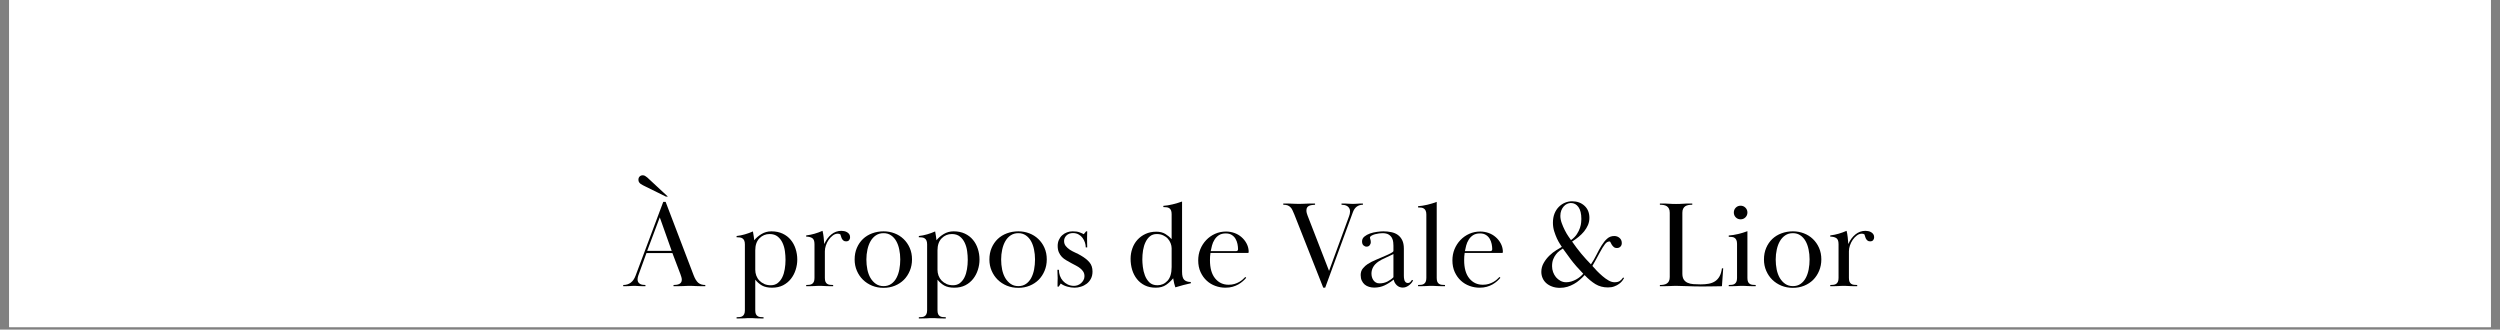 <svg version="1.0" preserveAspectRatio="xMidYMid meet" height="135" viewBox="0 0 768 101.25" zoomAndPan="magnify" width="1024" xmlns:xlink="http://www.w3.org/1999/xlink" xmlns="http://www.w3.org/2000/svg"><rect x="0" y="0" width="768" height="101.25" fill="#808080" stroke="none"/><defs><g></g><clipPath id="026a5f18a7"><path clip-rule="nonzero" d="M 2.824 0 L 765.176 0 L 765.176 100.504 L 2.824 100.504 Z M 2.824 0"></path></clipPath></defs><g clip-path="url(#026a5f18a7)"><path fill-rule="nonzero" fill-opacity="1" d="M 2.824 0 L 765.176 0 L 765.176 100.504 L 2.824 100.504 Z M 2.824 0" fill="#ffffff"></path><path fill-rule="nonzero" fill-opacity="1" d="M 2.824 0 L 765.176 0 L 765.176 100.504 L 2.824 100.504 Z M 2.824 0" fill="#ffffff"></path></g><g fill-opacity="1" fill="#000000"><g transform="translate(191.639, 87.926)"><g><path d="M -0.188 -0.375 C 1.633 -0.375 2.898 -1.328 3.609 -3.234 L 12.109 -25.906 L 12.844 -25.906 L 21.422 -3.422 C 21.848 -2.305 22.328 -1.52 22.859 -1.062 C 23.398 -0.602 24.125 -0.375 25.031 -0.375 L 25.031 0 C 24.27 0 23.664 -0.004 23.219 -0.016 C 22.781 -0.023 22.398 -0.035 22.078 -0.047 C 21.766 -0.066 21.473 -0.082 21.203 -0.094 C 20.941 -0.102 20.625 -0.109 20.25 -0.109 C 19.863 -0.109 19.535 -0.102 19.266 -0.094 C 19.004 -0.082 18.711 -0.066 18.391 -0.047 C 18.078 -0.035 17.68 -0.023 17.203 -0.016 C 16.723 -0.004 16.078 0 15.266 0 L 15.266 -0.375 C 15.566 -0.375 15.863 -0.395 16.156 -0.438 C 16.445 -0.477 16.719 -0.551 16.969 -0.656 C 17.227 -0.77 17.43 -0.938 17.578 -1.156 C 17.734 -1.375 17.812 -1.645 17.812 -1.969 C 17.812 -2.25 17.766 -2.539 17.672 -2.844 C 17.586 -3.145 17.492 -3.426 17.391 -3.688 L 14.922 -10.188 L 6.953 -10.188 L 4.438 -3.266 C 4.289 -2.805 4.219 -2.414 4.219 -2.094 C 4.219 -1.738 4.289 -1.445 4.438 -1.219 C 4.594 -0.988 4.785 -0.812 5.016 -0.688 C 5.242 -0.562 5.504 -0.477 5.797 -0.438 C 6.086 -0.395 6.367 -0.375 6.641 -0.375 L 6.641 0 C 6.109 0 5.676 -0.004 5.344 -0.016 C 5.02 -0.023 4.742 -0.035 4.516 -0.047 C 4.285 -0.066 4.078 -0.082 3.891 -0.094 C 3.703 -0.102 3.484 -0.109 3.234 -0.109 C 2.953 -0.109 2.711 -0.102 2.516 -0.094 C 2.328 -0.082 2.117 -0.066 1.891 -0.047 C 1.672 -0.035 1.395 -0.023 1.062 -0.016 C 0.727 -0.004 0.312 0 -0.188 0 Z M 14.703 -10.859 L 11.047 -21.156 L 7.172 -10.859 Z M 13.531 -27.531 L 12.922 -27.531 L 6.688 -30.609 C 6.438 -30.742 6.176 -30.875 5.906 -31 C 5.645 -31.125 5.41 -31.258 5.203 -31.406 C 5.004 -31.562 4.832 -31.738 4.688 -31.938 C 4.551 -32.145 4.484 -32.398 4.484 -32.703 C 4.484 -33.129 4.609 -33.461 4.859 -33.703 C 5.117 -33.953 5.438 -34.078 5.812 -34.078 C 6.094 -34.078 6.336 -34.008 6.547 -33.875 C 6.766 -33.75 6.988 -33.586 7.219 -33.391 Z M 13.531 -27.531"></path></g></g></g><g fill-opacity="1" fill="#000000"><g transform="translate(216.478, 87.926)"><g></g></g></g><g fill-opacity="1" fill="#000000"><g transform="translate(225.328, 87.926)"><g><path d="M 3.5 -12.875 C 3.5 -13.352 3.43 -13.738 3.297 -14.031 C 3.172 -14.32 2.992 -14.539 2.766 -14.688 C 2.547 -14.844 2.281 -14.941 1.969 -14.984 C 1.664 -15.023 1.328 -15.047 0.953 -15.047 L 0.953 -15.422 C 1.836 -15.523 2.691 -15.695 3.516 -15.938 C 4.336 -16.176 5.156 -16.473 5.969 -16.828 C 6.062 -16.297 6.145 -15.797 6.219 -15.328 C 6.301 -14.859 6.352 -14.457 6.375 -14.125 C 6.938 -14.832 7.672 -15.461 8.578 -16.016 C 9.492 -16.578 10.52 -16.859 11.656 -16.859 C 12.945 -16.859 14.094 -16.625 15.094 -16.156 C 16.094 -15.688 16.922 -15.051 17.578 -14.25 C 18.242 -13.457 18.742 -12.535 19.078 -11.484 C 19.422 -10.43 19.594 -9.328 19.594 -8.172 C 19.594 -7.109 19.426 -6.062 19.094 -5.031 C 18.77 -4.008 18.285 -3.086 17.641 -2.266 C 16.992 -1.441 16.188 -0.781 15.219 -0.281 C 14.258 0.207 13.133 0.453 11.844 0.453 C 10.582 0.453 9.551 0.227 8.75 -0.219 C 7.957 -0.676 7.27 -1.273 6.688 -2.016 L 6.688 7.375 C 6.688 7.875 6.75 8.266 6.875 8.547 C 7 8.828 7.176 9.039 7.406 9.188 C 7.633 9.344 7.898 9.438 8.203 9.469 C 8.504 9.508 8.848 9.531 9.234 9.531 L 9.234 9.906 C 8.617 9.906 8.117 9.898 7.734 9.891 C 7.359 9.879 7.031 9.867 6.75 9.859 C 6.477 9.848 6.211 9.832 5.953 9.812 C 5.703 9.801 5.414 9.797 5.094 9.797 C 4.738 9.797 4.441 9.801 4.203 9.812 C 3.961 9.832 3.703 9.848 3.422 9.859 C 3.141 9.867 2.805 9.879 2.422 9.891 C 2.047 9.898 1.555 9.906 0.953 9.906 L 0.953 9.531 C 1.328 9.531 1.664 9.508 1.969 9.469 C 2.281 9.438 2.547 9.344 2.766 9.188 C 2.992 9.039 3.172 8.828 3.297 8.547 C 3.43 8.266 3.5 7.875 3.5 7.375 Z M 15.984 -8.094 C 15.984 -8.945 15.922 -9.836 15.797 -10.766 C 15.672 -11.691 15.426 -12.547 15.062 -13.328 C 14.695 -14.117 14.195 -14.766 13.562 -15.266 C 12.926 -15.773 12.102 -16.031 11.094 -16.031 C 9.875 -16.031 8.832 -15.594 7.969 -14.719 C 7.113 -13.844 6.688 -12.609 6.688 -11.016 L 6.688 -5.047 C 6.688 -4.441 6.789 -3.848 7 -3.266 C 7.219 -2.68 7.535 -2.172 7.953 -1.734 C 8.367 -1.305 8.867 -0.957 9.453 -0.688 C 10.035 -0.426 10.707 -0.297 11.469 -0.297 C 12.301 -0.297 13.008 -0.523 13.594 -0.984 C 14.176 -1.441 14.645 -2.035 15 -2.766 C 15.352 -3.504 15.602 -4.332 15.75 -5.25 C 15.906 -6.176 15.984 -7.125 15.984 -8.094 Z M 15.984 -8.094"></path></g></g></g><g fill-opacity="1" fill="#000000"><g transform="translate(246.445, 87.926)"><g><path d="M 6.953 -2.547 C 6.953 -2.035 7.016 -1.641 7.141 -1.359 C 7.266 -1.086 7.441 -0.875 7.672 -0.719 C 7.898 -0.57 8.164 -0.477 8.469 -0.438 C 8.77 -0.395 9.113 -0.375 9.5 -0.375 L 9.5 0 C 8.883 0 8.383 -0.004 8 -0.016 C 7.625 -0.023 7.297 -0.035 7.016 -0.047 C 6.742 -0.066 6.477 -0.082 6.219 -0.094 C 5.969 -0.102 5.68 -0.109 5.359 -0.109 C 5.004 -0.109 4.707 -0.102 4.469 -0.094 C 4.227 -0.082 3.969 -0.066 3.688 -0.047 C 3.406 -0.035 3.07 -0.023 2.688 -0.016 C 2.312 -0.004 1.82 0 1.219 0 L 1.219 -0.375 C 1.594 -0.375 1.93 -0.395 2.234 -0.438 C 2.547 -0.477 2.812 -0.57 3.031 -0.719 C 3.258 -0.875 3.438 -1.086 3.562 -1.359 C 3.695 -1.641 3.766 -2.035 3.766 -2.547 L 3.766 -12.922 C 3.766 -13.898 3.52 -14.531 3.031 -14.812 C 2.551 -15.094 1.945 -15.234 1.219 -15.234 L 1.219 -15.609 C 2.102 -15.711 2.957 -15.883 3.781 -16.125 C 4.602 -16.363 5.422 -16.66 6.234 -17.016 C 6.379 -16.461 6.492 -15.812 6.578 -15.062 C 6.672 -14.312 6.734 -13.609 6.766 -12.953 C 7.316 -14.191 8.039 -15.176 8.938 -15.906 C 9.844 -16.645 10.879 -17.016 12.047 -17.016 C 12.297 -17.016 12.578 -16.984 12.891 -16.922 C 13.211 -16.859 13.504 -16.75 13.766 -16.594 C 14.035 -16.445 14.258 -16.242 14.438 -15.984 C 14.613 -15.734 14.703 -15.422 14.703 -15.047 C 14.703 -14.691 14.598 -14.391 14.391 -14.141 C 14.191 -13.898 13.879 -13.781 13.453 -13.781 C 13.098 -13.781 12.812 -13.879 12.594 -14.078 C 12.375 -14.285 12.207 -14.52 12.094 -14.781 C 11.977 -15.051 11.895 -15.297 11.844 -15.516 C 11.801 -15.734 11.754 -15.867 11.703 -15.922 C 11.492 -16.066 11.238 -16.141 10.938 -16.141 C 10.406 -16.141 9.898 -15.961 9.422 -15.609 C 8.941 -15.254 8.516 -14.812 8.141 -14.281 C 7.773 -13.75 7.484 -13.164 7.266 -12.531 C 7.055 -11.895 6.953 -11.301 6.953 -10.75 Z M 6.953 -2.547"></path></g></g></g><g fill-opacity="1" fill="#000000"><g transform="translate(261.029, 87.926)"><g><path d="M 10.406 -16.297 C 9.5 -16.297 8.711 -16.07 8.047 -15.625 C 7.391 -15.188 6.848 -14.598 6.422 -13.859 C 5.992 -13.129 5.672 -12.27 5.453 -11.281 C 5.234 -10.289 5.125 -9.266 5.125 -8.203 C 5.125 -7.141 5.223 -6.113 5.422 -5.125 C 5.629 -4.133 5.953 -3.266 6.391 -2.516 C 6.836 -1.773 7.391 -1.176 8.047 -0.719 C 8.711 -0.258 9.5 -0.031 10.406 -0.031 C 11.32 -0.031 12.109 -0.258 12.766 -0.719 C 13.422 -1.176 13.953 -1.785 14.359 -2.547 C 14.766 -3.305 15.062 -4.176 15.25 -5.156 C 15.438 -6.145 15.531 -7.176 15.531 -8.25 C 15.531 -9.312 15.426 -10.328 15.219 -11.297 C 15.02 -12.273 14.711 -13.129 14.297 -13.859 C 13.879 -14.598 13.348 -15.188 12.703 -15.625 C 12.055 -16.07 11.289 -16.297 10.406 -16.297 Z M 19.141 -8.25 C 19.141 -6.977 18.914 -5.812 18.469 -4.75 C 18.031 -3.688 17.426 -2.766 16.656 -1.984 C 15.883 -1.211 14.957 -0.602 13.875 -0.156 C 12.801 0.281 11.645 0.5 10.406 0.5 C 9.145 0.5 7.973 0.281 6.891 -0.156 C 5.816 -0.602 4.879 -1.211 4.078 -1.984 C 3.285 -2.766 2.66 -3.688 2.203 -4.75 C 1.742 -5.812 1.516 -6.961 1.516 -8.203 C 1.516 -9.523 1.742 -10.719 2.203 -11.781 C 2.66 -12.844 3.285 -13.754 4.078 -14.516 C 4.879 -15.273 5.82 -15.852 6.906 -16.25 C 8 -16.656 9.164 -16.859 10.406 -16.859 C 11.594 -16.859 12.711 -16.656 13.766 -16.25 C 14.816 -15.852 15.738 -15.273 16.531 -14.516 C 17.332 -13.754 17.969 -12.844 18.438 -11.781 C 18.906 -10.719 19.141 -9.539 19.141 -8.25 Z M 19.141 -8.25"></path></g></g></g><g fill-opacity="1" fill="#000000"><g transform="translate(281.311, 87.926)"><g><path d="M 3.5 -12.875 C 3.5 -13.352 3.43 -13.738 3.297 -14.031 C 3.172 -14.32 2.992 -14.539 2.766 -14.688 C 2.547 -14.844 2.281 -14.941 1.969 -14.984 C 1.664 -15.023 1.328 -15.047 0.953 -15.047 L 0.953 -15.422 C 1.836 -15.523 2.691 -15.695 3.516 -15.938 C 4.336 -16.176 5.156 -16.473 5.969 -16.828 C 6.062 -16.297 6.145 -15.797 6.219 -15.328 C 6.301 -14.859 6.352 -14.457 6.375 -14.125 C 6.938 -14.832 7.672 -15.461 8.578 -16.016 C 9.492 -16.578 10.52 -16.859 11.656 -16.859 C 12.945 -16.859 14.094 -16.625 15.094 -16.156 C 16.094 -15.688 16.922 -15.051 17.578 -14.25 C 18.242 -13.457 18.742 -12.535 19.078 -11.484 C 19.422 -10.43 19.594 -9.328 19.594 -8.172 C 19.594 -7.109 19.426 -6.062 19.094 -5.031 C 18.77 -4.008 18.285 -3.086 17.641 -2.266 C 16.992 -1.441 16.188 -0.781 15.219 -0.281 C 14.258 0.207 13.133 0.453 11.844 0.453 C 10.582 0.453 9.551 0.227 8.75 -0.219 C 7.957 -0.676 7.27 -1.273 6.688 -2.016 L 6.688 7.375 C 6.688 7.875 6.75 8.266 6.875 8.547 C 7 8.828 7.176 9.039 7.406 9.188 C 7.633 9.344 7.898 9.438 8.203 9.469 C 8.504 9.508 8.848 9.531 9.234 9.531 L 9.234 9.906 C 8.617 9.906 8.117 9.898 7.734 9.891 C 7.359 9.879 7.031 9.867 6.75 9.859 C 6.477 9.848 6.211 9.832 5.953 9.812 C 5.703 9.801 5.414 9.797 5.094 9.797 C 4.738 9.797 4.441 9.801 4.203 9.812 C 3.961 9.832 3.703 9.848 3.422 9.859 C 3.141 9.867 2.805 9.879 2.422 9.891 C 2.047 9.898 1.555 9.906 0.953 9.906 L 0.953 9.531 C 1.328 9.531 1.664 9.508 1.969 9.469 C 2.281 9.438 2.547 9.344 2.766 9.188 C 2.992 9.039 3.172 8.828 3.297 8.547 C 3.43 8.266 3.5 7.875 3.5 7.375 Z M 15.984 -8.094 C 15.984 -8.945 15.922 -9.836 15.797 -10.766 C 15.672 -11.691 15.426 -12.547 15.062 -13.328 C 14.695 -14.117 14.195 -14.766 13.562 -15.266 C 12.926 -15.773 12.102 -16.031 11.094 -16.031 C 9.875 -16.031 8.832 -15.594 7.969 -14.719 C 7.113 -13.844 6.688 -12.609 6.688 -11.016 L 6.688 -5.047 C 6.688 -4.441 6.789 -3.848 7 -3.266 C 7.219 -2.68 7.535 -2.172 7.953 -1.734 C 8.367 -1.305 8.867 -0.957 9.453 -0.688 C 10.035 -0.426 10.707 -0.297 11.469 -0.297 C 12.301 -0.297 13.008 -0.523 13.594 -0.984 C 14.176 -1.441 14.645 -2.035 15 -2.766 C 15.352 -3.504 15.602 -4.332 15.75 -5.25 C 15.906 -6.176 15.984 -7.125 15.984 -8.094 Z M 15.984 -8.094"></path></g></g></g><g fill-opacity="1" fill="#000000"><g transform="translate(302.428, 87.926)"><g><path d="M 10.406 -16.297 C 9.5 -16.297 8.711 -16.07 8.047 -15.625 C 7.391 -15.188 6.848 -14.598 6.422 -13.859 C 5.992 -13.129 5.672 -12.27 5.453 -11.281 C 5.234 -10.289 5.125 -9.266 5.125 -8.203 C 5.125 -7.141 5.223 -6.113 5.422 -5.125 C 5.629 -4.133 5.953 -3.266 6.391 -2.516 C 6.836 -1.773 7.391 -1.176 8.047 -0.719 C 8.711 -0.258 9.5 -0.031 10.406 -0.031 C 11.32 -0.031 12.109 -0.258 12.766 -0.719 C 13.422 -1.176 13.953 -1.785 14.359 -2.547 C 14.766 -3.305 15.062 -4.176 15.25 -5.156 C 15.438 -6.145 15.531 -7.176 15.531 -8.25 C 15.531 -9.312 15.426 -10.328 15.219 -11.297 C 15.02 -12.273 14.711 -13.129 14.297 -13.859 C 13.879 -14.598 13.348 -15.188 12.703 -15.625 C 12.055 -16.07 11.289 -16.297 10.406 -16.297 Z M 19.141 -8.25 C 19.141 -6.977 18.914 -5.812 18.469 -4.75 C 18.031 -3.688 17.426 -2.766 16.656 -1.984 C 15.883 -1.211 14.957 -0.602 13.875 -0.156 C 12.801 0.281 11.645 0.5 10.406 0.5 C 9.145 0.5 7.973 0.281 6.891 -0.156 C 5.816 -0.602 4.879 -1.211 4.078 -1.984 C 3.285 -2.766 2.66 -3.688 2.203 -4.75 C 1.742 -5.812 1.516 -6.961 1.516 -8.203 C 1.516 -9.523 1.742 -10.719 2.203 -11.781 C 2.66 -12.844 3.285 -13.754 4.078 -14.516 C 4.879 -15.273 5.82 -15.852 6.906 -16.25 C 8 -16.656 9.164 -16.859 10.406 -16.859 C 11.594 -16.859 12.711 -16.656 13.766 -16.25 C 14.816 -15.852 15.738 -15.273 16.531 -14.516 C 17.332 -13.754 17.969 -12.844 18.438 -11.781 C 18.906 -10.719 19.141 -9.539 19.141 -8.25 Z M 19.141 -8.25"></path></g></g></g><g fill-opacity="1" fill="#000000"><g transform="translate(323.089, 87.926)"><g><path d="M 10.906 -16.859 C 10.906 -16.379 10.895 -15.988 10.875 -15.688 C 10.863 -15.383 10.859 -15.055 10.859 -14.703 C 10.859 -14.348 10.863 -13.922 10.875 -13.422 C 10.895 -12.93 10.906 -12.43 10.906 -11.922 L 10.453 -11.922 C 10.453 -12.41 10.367 -12.91 10.203 -13.422 C 10.035 -13.941 9.789 -14.414 9.469 -14.844 C 9.156 -15.281 8.75 -15.633 8.25 -15.906 C 7.758 -16.188 7.188 -16.328 6.531 -16.328 C 5.719 -16.328 5.055 -16.086 4.547 -15.609 C 4.047 -15.129 3.797 -14.562 3.797 -13.906 C 3.797 -13.289 3.969 -12.77 4.312 -12.344 C 4.656 -11.914 5.078 -11.535 5.578 -11.203 C 6.086 -10.879 6.645 -10.582 7.25 -10.312 C 7.863 -10.039 8.422 -9.754 8.922 -9.453 C 10.066 -8.797 10.953 -8.098 11.578 -7.359 C 12.211 -6.629 12.531 -5.68 12.531 -4.516 C 12.531 -3.66 12.363 -2.922 12.031 -2.297 C 11.707 -1.68 11.281 -1.172 10.75 -0.766 C 10.219 -0.359 9.625 -0.055 8.969 0.141 C 8.312 0.348 7.664 0.453 7.031 0.453 C 6.289 0.453 5.539 0.344 4.781 0.125 C 4.02 -0.082 3.348 -0.398 2.766 -0.828 L 2.172 0.109 L 1.781 0.109 C 1.781 -0.441 1.785 -0.906 1.797 -1.281 C 1.816 -1.664 1.828 -2.07 1.828 -2.5 C 1.828 -2.938 1.812 -3.344 1.781 -3.719 C 1.758 -4.102 1.75 -4.547 1.75 -5.047 L 2.203 -5.047 C 2.203 -4.422 2.305 -3.805 2.516 -3.203 C 2.734 -2.609 3.047 -2.082 3.453 -1.625 C 3.859 -1.176 4.348 -0.812 4.922 -0.531 C 5.492 -0.25 6.133 -0.109 6.844 -0.109 C 7.219 -0.109 7.594 -0.176 7.969 -0.312 C 8.352 -0.457 8.695 -0.66 9 -0.922 C 9.301 -1.191 9.551 -1.504 9.75 -1.859 C 9.957 -2.211 10.062 -2.617 10.062 -3.078 C 10.062 -3.609 9.941 -4.066 9.703 -4.453 C 9.461 -4.848 9.145 -5.195 8.75 -5.5 C 8.363 -5.812 7.938 -6.086 7.469 -6.328 C 7 -6.566 6.535 -6.812 6.078 -7.062 C 5.547 -7.363 5.02 -7.66 4.5 -7.953 C 3.977 -8.242 3.52 -8.594 3.125 -9 C 2.738 -9.406 2.426 -9.879 2.188 -10.422 C 1.945 -10.973 1.828 -11.629 1.828 -12.391 C 1.828 -13.066 1.953 -13.68 2.203 -14.234 C 2.453 -14.797 2.789 -15.27 3.219 -15.656 C 3.656 -16.051 4.145 -16.348 4.688 -16.547 C 5.227 -16.754 5.805 -16.859 6.422 -16.859 C 7.273 -16.859 7.961 -16.766 8.484 -16.578 C 9.004 -16.391 9.457 -16.191 9.844 -15.984 L 10.562 -16.859 Z M 10.906 -16.859"></path></g></g></g><g fill-opacity="1" fill="#000000"><g transform="translate(336.952, 87.926)"><g></g></g></g><g fill-opacity="1" fill="#000000"><g transform="translate(345.801, 87.926)"><g><path d="M 14.125 -22.141 C 14.125 -22.617 14.062 -23.004 13.938 -23.297 C 13.812 -23.586 13.633 -23.812 13.406 -23.969 C 13.176 -24.125 12.91 -24.219 12.609 -24.25 C 12.305 -24.289 11.961 -24.312 11.578 -24.312 L 11.578 -24.688 C 12.516 -24.758 13.473 -24.914 14.453 -25.156 C 15.43 -25.406 16.391 -25.691 17.328 -26.016 L 17.328 -4.438 C 17.328 -3.195 17.555 -2.363 18.016 -1.938 C 18.484 -1.508 19.148 -1.297 20.016 -1.297 L 20.016 -0.906 C 19.359 -0.781 18.594 -0.598 17.719 -0.359 C 16.844 -0.117 16.023 0.113 15.266 0.344 C 15.141 0.008 15.02 -0.395 14.906 -0.875 C 14.789 -1.352 14.688 -1.875 14.594 -2.438 C 14.008 -1.695 13.297 -1.031 12.453 -0.438 C 11.617 0.156 10.547 0.453 9.234 0.453 C 7.961 0.453 6.844 0.211 5.875 -0.266 C 4.914 -0.742 4.113 -1.391 3.469 -2.203 C 2.82 -3.016 2.332 -3.957 2 -5.031 C 1.676 -6.102 1.516 -7.238 1.516 -8.438 C 1.516 -9.52 1.691 -10.566 2.047 -11.578 C 2.398 -12.598 2.922 -13.488 3.609 -14.25 C 4.297 -15.008 5.125 -15.613 6.094 -16.062 C 7.07 -16.52 8.18 -16.75 9.422 -16.75 C 10.535 -16.75 11.473 -16.508 12.234 -16.031 C 12.992 -15.551 13.625 -15.031 14.125 -14.469 Z M 5.125 -8.203 C 5.125 -7.598 5.176 -6.844 5.281 -5.938 C 5.383 -5.039 5.594 -4.176 5.906 -3.344 C 6.219 -2.508 6.676 -1.789 7.281 -1.188 C 7.895 -0.594 8.723 -0.297 9.766 -0.297 C 10.973 -0.297 12 -0.75 12.844 -1.656 C 13.695 -2.57 14.125 -3.984 14.125 -5.891 L 14.125 -11.656 C 14.125 -12.164 14.02 -12.68 13.812 -13.203 C 13.613 -13.723 13.328 -14.191 12.953 -14.609 C 12.578 -15.023 12.102 -15.363 11.531 -15.625 C 10.957 -15.895 10.305 -16.031 9.578 -16.031 C 8.734 -16.031 8.031 -15.801 7.469 -15.344 C 6.914 -14.883 6.461 -14.285 6.109 -13.547 C 5.754 -12.816 5.5 -11.984 5.344 -11.047 C 5.195 -10.109 5.125 -9.16 5.125 -8.203 Z M 5.125 -8.203"></path></g></g></g><g fill-opacity="1" fill="#000000"><g transform="translate(366.576, 87.926)"><g><path d="M 16.25 -2.578 C 15.977 -2.254 15.645 -1.914 15.25 -1.562 C 14.852 -1.207 14.391 -0.875 13.859 -0.562 C 13.328 -0.258 12.734 -0.016 12.078 0.172 C 11.422 0.359 10.688 0.453 9.875 0.453 C 8.812 0.453 7.781 0.27 6.781 -0.094 C 5.781 -0.457 4.895 -0.992 4.125 -1.703 C 3.352 -2.41 2.723 -3.289 2.234 -4.344 C 1.754 -5.395 1.516 -6.594 1.516 -7.938 C 1.516 -9.156 1.727 -10.297 2.156 -11.359 C 2.594 -12.422 3.195 -13.359 3.969 -14.172 C 4.738 -14.984 5.645 -15.625 6.688 -16.094 C 7.727 -16.562 8.852 -16.797 10.062 -16.797 C 10.945 -16.797 11.801 -16.648 12.625 -16.359 C 13.445 -16.066 14.164 -15.648 14.781 -15.109 C 15.406 -14.578 15.922 -13.941 16.328 -13.203 C 16.734 -12.473 16.961 -11.68 17.016 -10.828 C 17.016 -10.672 17.008 -10.531 17 -10.406 C 16.988 -10.281 16.922 -10.219 16.797 -10.219 L 5.281 -10.219 C 5.227 -9.863 5.188 -9.488 5.156 -9.094 C 5.133 -8.707 5.125 -8.336 5.125 -7.984 C 5.125 -5.547 5.656 -3.68 6.719 -2.391 C 7.781 -1.098 9.16 -0.453 10.859 -0.453 C 11.547 -0.453 12.156 -0.535 12.688 -0.703 C 13.219 -0.867 13.691 -1.07 14.109 -1.312 C 14.523 -1.551 14.883 -1.805 15.188 -2.078 C 15.5 -2.359 15.766 -2.613 15.984 -2.844 Z M 13.141 -10.781 C 13.547 -10.781 13.75 -10.984 13.75 -11.391 C 13.75 -11.867 13.691 -12.395 13.578 -12.969 C 13.461 -13.539 13.266 -14.066 12.984 -14.547 C 12.711 -15.023 12.332 -15.422 11.844 -15.734 C 11.363 -16.055 10.742 -16.219 9.984 -16.219 C 9.129 -16.219 8.422 -16.035 7.859 -15.672 C 7.305 -15.305 6.859 -14.844 6.516 -14.281 C 6.172 -13.727 5.914 -13.141 5.75 -12.516 C 5.582 -11.891 5.453 -11.312 5.359 -10.781 Z M 13.141 -10.781"></path></g></g></g><g fill-opacity="1" fill="#000000"><g transform="translate(384.997, 87.926)"><g></g></g></g><g fill-opacity="1" fill="#000000"><g transform="translate(393.846, 87.926)"><g><path d="M 24.844 -25.031 C 23.344 -25.008 22.316 -24.25 21.766 -22.75 L 13.25 0.453 L 12.656 0.453 L 3.766 -22.062 C 3.555 -22.551 3.367 -22.977 3.203 -23.344 C 3.047 -23.707 2.836 -24.016 2.578 -24.266 C 2.328 -24.523 2.031 -24.719 1.688 -24.844 C 1.344 -24.969 0.906 -25.031 0.375 -25.031 L 0.375 -25.406 C 1.133 -25.406 1.75 -25.398 2.219 -25.391 C 2.688 -25.379 3.082 -25.363 3.406 -25.344 C 3.738 -25.332 4.031 -25.32 4.281 -25.312 C 4.539 -25.301 4.848 -25.297 5.203 -25.297 C 5.555 -25.297 5.859 -25.301 6.109 -25.312 C 6.367 -25.32 6.66 -25.332 6.984 -25.344 C 7.316 -25.363 7.723 -25.379 8.203 -25.391 C 8.68 -25.398 9.328 -25.406 10.141 -25.406 L 10.141 -25.031 C 9.805 -25.008 9.484 -24.977 9.172 -24.938 C 8.859 -24.895 8.57 -24.816 8.312 -24.703 C 8.062 -24.586 7.859 -24.414 7.703 -24.188 C 7.555 -23.969 7.484 -23.656 7.484 -23.25 C 7.484 -22.988 7.52 -22.723 7.594 -22.453 C 7.664 -22.191 7.742 -21.953 7.828 -21.734 L 14.438 -4.703 L 20.547 -21.391 C 20.648 -21.66 20.734 -21.926 20.797 -22.188 C 20.859 -22.457 20.891 -22.723 20.891 -22.984 C 20.891 -23.359 20.812 -23.676 20.656 -23.938 C 20.508 -24.207 20.305 -24.426 20.047 -24.594 C 19.797 -24.758 19.508 -24.875 19.188 -24.938 C 18.875 -25 18.566 -25.031 18.266 -25.031 L 18.266 -25.406 C 18.797 -25.406 19.234 -25.398 19.578 -25.391 C 19.922 -25.379 20.219 -25.363 20.469 -25.344 C 20.727 -25.332 20.953 -25.32 21.141 -25.312 C 21.328 -25.301 21.535 -25.297 21.766 -25.297 C 22.016 -25.297 22.234 -25.301 22.422 -25.312 C 22.617 -25.32 22.82 -25.332 23.031 -25.344 C 23.25 -25.363 23.5 -25.379 23.781 -25.391 C 24.062 -25.398 24.414 -25.406 24.844 -25.406 Z M 24.844 -25.031"></path></g></g></g><g fill-opacity="1" fill="#000000"><g transform="translate(416.407, 87.926)"><g><path d="M 8.281 -16.297 C 8.031 -16.297 7.688 -16.27 7.25 -16.219 C 6.82 -16.164 6.398 -16.082 5.984 -15.969 C 5.566 -15.852 5.203 -15.703 4.891 -15.516 C 4.586 -15.328 4.438 -15.109 4.438 -14.859 C 4.438 -14.805 4.477 -14.656 4.562 -14.406 C 4.656 -14.164 4.703 -13.859 4.703 -13.484 C 4.703 -13.18 4.586 -12.883 4.359 -12.594 C 4.141 -12.301 3.812 -12.156 3.375 -12.156 C 3.07 -12.156 2.77 -12.281 2.469 -12.531 C 2.164 -12.789 2.016 -13.207 2.016 -13.781 C 2.016 -14.363 2.254 -14.852 2.734 -15.25 C 3.211 -15.645 3.789 -15.961 4.469 -16.203 C 5.156 -16.441 5.875 -16.609 6.625 -16.703 C 7.375 -16.805 8.016 -16.859 8.547 -16.859 C 9.41 -16.859 10.227 -16.773 11 -16.609 C 11.77 -16.453 12.438 -16.172 13 -15.766 C 13.57 -15.359 14.023 -14.812 14.359 -14.125 C 14.691 -13.445 14.859 -12.586 14.859 -11.547 L 14.859 -3.234 C 14.859 -3.023 14.867 -2.797 14.891 -2.547 C 14.91 -2.297 14.957 -2.055 15.031 -1.828 C 15.113 -1.598 15.238 -1.398 15.406 -1.234 C 15.57 -1.066 15.805 -0.984 16.109 -0.984 C 16.41 -0.984 16.66 -1.094 16.859 -1.312 C 17.066 -1.531 17.234 -1.738 17.359 -1.938 L 17.703 -1.781 C 17.648 -1.656 17.539 -1.473 17.375 -1.234 C 17.207 -0.992 16.988 -0.754 16.719 -0.516 C 16.457 -0.273 16.145 -0.062 15.781 0.125 C 15.414 0.32 15.004 0.422 14.547 0.422 C 13.816 0.422 13.195 0.18 12.688 -0.297 C 12.176 -0.785 11.859 -1.367 11.734 -2.047 C 10.848 -1.316 9.922 -0.723 8.953 -0.266 C 7.992 0.191 6.922 0.422 5.734 0.422 C 5.18 0.422 4.656 0.344 4.156 0.188 C 3.664 0.039 3.227 -0.188 2.844 -0.5 C 2.469 -0.82 2.164 -1.223 1.938 -1.703 C 1.707 -2.191 1.594 -2.766 1.594 -3.422 C 1.594 -4.254 1.82 -4.941 2.281 -5.484 C 2.738 -6.035 3.207 -6.461 3.688 -6.766 C 4.445 -7.266 5.305 -7.711 6.266 -8.109 C 7.223 -8.504 8.188 -8.914 9.156 -9.344 C 9.438 -9.469 9.727 -9.598 10.031 -9.734 C 10.332 -9.879 10.602 -10.016 10.844 -10.141 C 11.082 -10.266 11.273 -10.383 11.422 -10.5 C 11.578 -10.613 11.656 -10.734 11.656 -10.859 L 11.656 -12.453 C 11.656 -12.711 11.633 -13.055 11.594 -13.484 C 11.562 -13.91 11.441 -14.332 11.234 -14.75 C 11.035 -15.176 10.703 -15.539 10.234 -15.844 C 9.766 -16.145 9.113 -16.297 8.281 -16.297 Z M 11.656 -9.875 C 10.926 -9.5 10.129 -9.125 9.266 -8.75 C 8.41 -8.383 7.664 -7.988 7.031 -7.562 C 6.289 -7.051 5.75 -6.477 5.406 -5.844 C 5.07 -5.219 4.906 -4.57 4.906 -3.906 C 4.906 -3.531 4.953 -3.164 5.047 -2.812 C 5.148 -2.457 5.301 -2.133 5.5 -1.844 C 5.707 -1.551 5.961 -1.316 6.266 -1.141 C 6.566 -0.961 6.938 -0.875 7.375 -0.875 C 8.258 -0.875 9.082 -1.066 9.844 -1.453 C 10.602 -1.848 11.207 -2.285 11.656 -2.766 Z M 11.656 -9.875"></path></g></g></g><g fill-opacity="1" fill="#000000"><g transform="translate(434.485, 87.926)"><g><path d="M 3.688 -22.031 C 3.688 -22.508 3.617 -22.895 3.484 -23.188 C 3.359 -23.477 3.18 -23.695 2.953 -23.844 C 2.734 -24 2.469 -24.098 2.156 -24.141 C 1.852 -24.18 1.516 -24.203 1.141 -24.203 L 1.141 -24.578 C 2.078 -24.648 3.031 -24.801 4 -25.031 C 4.977 -25.258 5.938 -25.551 6.875 -25.906 L 6.875 -2.547 C 6.875 -2.035 6.938 -1.641 7.062 -1.359 C 7.188 -1.086 7.363 -0.875 7.594 -0.719 C 7.82 -0.57 8.086 -0.477 8.391 -0.438 C 8.691 -0.395 9.035 -0.375 9.422 -0.375 L 9.422 0 C 8.816 0 8.32 -0.004 7.938 -0.016 C 7.562 -0.023 7.234 -0.035 6.953 -0.047 C 6.672 -0.066 6.406 -0.082 6.156 -0.094 C 5.906 -0.102 5.613 -0.109 5.281 -0.109 C 4.926 -0.109 4.629 -0.102 4.391 -0.094 C 4.148 -0.082 3.891 -0.066 3.609 -0.047 C 3.328 -0.035 2.992 -0.023 2.609 -0.016 C 2.234 -0.004 1.742 0 1.141 0 L 1.141 -0.375 C 1.516 -0.375 1.852 -0.395 2.156 -0.438 C 2.469 -0.477 2.734 -0.57 2.953 -0.719 C 3.18 -0.875 3.359 -1.086 3.484 -1.359 C 3.617 -1.641 3.688 -2.035 3.688 -2.547 Z M 3.688 -22.031"></path></g></g></g><g fill-opacity="1" fill="#000000"><g transform="translate(444.664, 87.926)"><g><path d="M 16.25 -2.578 C 15.977 -2.254 15.645 -1.914 15.25 -1.562 C 14.852 -1.207 14.391 -0.875 13.859 -0.562 C 13.328 -0.258 12.734 -0.016 12.078 0.172 C 11.422 0.359 10.688 0.453 9.875 0.453 C 8.812 0.453 7.781 0.27 6.781 -0.094 C 5.781 -0.457 4.895 -0.992 4.125 -1.703 C 3.352 -2.41 2.723 -3.289 2.234 -4.344 C 1.754 -5.395 1.516 -6.594 1.516 -7.938 C 1.516 -9.156 1.727 -10.297 2.156 -11.359 C 2.594 -12.422 3.195 -13.359 3.969 -14.172 C 4.738 -14.984 5.645 -15.625 6.688 -16.094 C 7.727 -16.562 8.852 -16.797 10.062 -16.797 C 10.945 -16.797 11.801 -16.648 12.625 -16.359 C 13.445 -16.066 14.164 -15.648 14.781 -15.109 C 15.406 -14.578 15.922 -13.941 16.328 -13.203 C 16.734 -12.473 16.961 -11.68 17.016 -10.828 C 17.016 -10.672 17.008 -10.531 17 -10.406 C 16.988 -10.281 16.922 -10.219 16.797 -10.219 L 5.281 -10.219 C 5.227 -9.863 5.188 -9.488 5.156 -9.094 C 5.133 -8.707 5.125 -8.336 5.125 -7.984 C 5.125 -5.547 5.656 -3.68 6.719 -2.391 C 7.781 -1.098 9.16 -0.453 10.859 -0.453 C 11.547 -0.453 12.156 -0.535 12.688 -0.703 C 13.219 -0.867 13.691 -1.07 14.109 -1.312 C 14.523 -1.551 14.883 -1.805 15.188 -2.078 C 15.5 -2.359 15.766 -2.613 15.984 -2.844 Z M 13.141 -10.781 C 13.547 -10.781 13.75 -10.984 13.75 -11.391 C 13.75 -11.867 13.691 -12.395 13.578 -12.969 C 13.461 -13.539 13.266 -14.066 12.984 -14.547 C 12.711 -15.023 12.332 -15.422 11.844 -15.734 C 11.363 -16.055 10.742 -16.219 9.984 -16.219 C 9.129 -16.219 8.422 -16.035 7.859 -15.672 C 7.305 -15.305 6.859 -14.844 6.516 -14.281 C 6.172 -13.727 5.914 -13.141 5.75 -12.516 C 5.582 -11.891 5.453 -11.312 5.359 -10.781 Z M 13.141 -10.781"></path></g></g></g><g fill-opacity="1" fill="#000000"><g transform="translate(463.084, 87.926)"><g></g></g></g><g fill-opacity="1" fill="#000000"><g transform="translate(471.934, 87.926)"><g><path d="M 26.969 -2.469 C 26.844 -2.238 26.66 -1.961 26.422 -1.641 C 26.18 -1.328 25.859 -1.02 25.453 -0.719 C 25.047 -0.414 24.562 -0.16 24 0.047 C 23.445 0.266 22.789 0.375 22.031 0.375 C 20.582 0.375 19.301 0.035 18.188 -0.641 C 17.07 -1.328 15.961 -2.254 14.859 -3.422 C 14.398 -2.91 13.895 -2.414 13.344 -1.938 C 12.801 -1.457 12.211 -1.039 11.578 -0.688 C 10.953 -0.332 10.285 -0.047 9.578 0.172 C 8.867 0.391 8.094 0.5 7.25 0.5 C 6.363 0.5 5.566 0.363 4.859 0.094 C 4.148 -0.164 3.547 -0.52 3.047 -0.969 C 2.555 -1.414 2.188 -1.938 1.938 -2.531 C 1.688 -3.125 1.562 -3.75 1.562 -4.406 C 1.562 -5.395 1.805 -6.312 2.297 -7.156 C 2.785 -8.008 3.375 -8.766 4.062 -9.422 C 4.75 -10.078 5.445 -10.625 6.156 -11.062 C 6.863 -11.508 7.43 -11.848 7.859 -12.078 C 7.785 -12.203 7.598 -12.492 7.297 -12.953 C 6.992 -13.41 6.68 -13.977 6.359 -14.656 C 6.047 -15.344 5.758 -16.098 5.5 -16.922 C 5.25 -17.742 5.125 -18.598 5.125 -19.484 C 5.125 -20.547 5.285 -21.488 5.609 -22.312 C 5.941 -23.133 6.383 -23.82 6.938 -24.375 C 7.5 -24.938 8.129 -25.363 8.828 -25.656 C 9.523 -25.945 10.254 -26.094 11.016 -26.094 C 12.555 -26.094 13.828 -25.629 14.828 -24.703 C 15.828 -23.785 16.328 -22.551 16.328 -21 C 16.328 -20.219 16.18 -19.484 15.891 -18.797 C 15.598 -18.117 15.207 -17.473 14.719 -16.859 C 14.227 -16.254 13.664 -15.691 13.031 -15.172 C 12.395 -14.648 11.723 -14.164 11.016 -13.719 C 11.93 -12.395 12.863 -11.16 13.812 -10.016 C 14.758 -8.879 15.754 -7.781 16.797 -6.719 C 17.453 -7.688 18.031 -8.68 18.531 -9.703 C 19.039 -10.734 19.555 -11.672 20.078 -12.516 C 20.598 -13.359 21.16 -14.051 21.766 -14.594 C 22.367 -15.145 23.102 -15.422 23.969 -15.422 C 24.602 -15.422 25.145 -15.223 25.594 -14.828 C 26.051 -14.441 26.281 -13.914 26.281 -13.25 C 26.281 -12.801 26.141 -12.438 25.859 -12.156 C 25.586 -11.875 25.234 -11.734 24.797 -11.734 C 24.367 -11.734 24.035 -11.844 23.797 -12.062 C 23.555 -12.281 23.359 -12.508 23.203 -12.75 C 23.055 -12.988 22.938 -13.211 22.844 -13.422 C 22.758 -13.641 22.664 -13.75 22.562 -13.75 C 22.281 -13.75 22.023 -13.688 21.797 -13.562 C 21.578 -13.438 21.352 -13.227 21.125 -12.938 C 20.895 -12.645 20.641 -12.27 20.359 -11.812 C 20.078 -11.352 19.758 -10.797 19.406 -10.141 C 19.125 -9.629 18.805 -9.039 18.453 -8.375 C 18.098 -7.707 17.695 -6.992 17.25 -6.234 C 17.625 -5.797 18.082 -5.289 18.625 -4.719 C 19.176 -4.156 19.754 -3.613 20.359 -3.094 C 20.961 -2.57 21.582 -2.129 22.219 -1.766 C 22.852 -1.398 23.461 -1.219 24.047 -1.219 C 24.754 -1.219 25.301 -1.352 25.688 -1.625 C 26.082 -1.906 26.422 -2.266 26.703 -2.703 Z M 14.438 -3.844 C 12.938 -5.383 11.66 -6.848 10.609 -8.234 C 9.566 -9.629 8.754 -10.742 8.172 -11.578 C 7.891 -11.398 7.555 -11.172 7.172 -10.891 C 6.797 -10.617 6.438 -10.266 6.094 -9.828 C 5.75 -9.398 5.457 -8.891 5.219 -8.297 C 4.977 -7.703 4.859 -6.988 4.859 -6.156 C 4.859 -5.539 4.961 -4.938 5.172 -4.344 C 5.391 -3.75 5.688 -3.223 6.062 -2.766 C 6.445 -2.316 6.906 -1.945 7.438 -1.656 C 7.977 -1.363 8.562 -1.219 9.188 -1.219 C 9.719 -1.219 10.242 -1.297 10.766 -1.453 C 11.285 -1.617 11.773 -1.82 12.234 -2.062 C 12.691 -2.312 13.109 -2.594 13.484 -2.906 C 13.859 -3.219 14.176 -3.531 14.438 -3.844 Z M 10.672 -14.172 C 11.453 -14.723 12.055 -15.332 12.484 -16 C 12.922 -16.676 13.238 -17.32 13.438 -17.938 C 13.645 -18.562 13.766 -19.117 13.797 -19.609 C 13.836 -20.109 13.859 -20.457 13.859 -20.656 C 13.859 -22.258 13.562 -23.477 12.969 -24.312 C 12.375 -25.145 11.598 -25.562 10.641 -25.562 C 10.254 -25.562 9.863 -25.473 9.469 -25.297 C 9.082 -25.117 8.738 -24.859 8.438 -24.516 C 8.133 -24.172 7.883 -23.754 7.688 -23.266 C 7.5 -22.773 7.406 -22.223 7.406 -21.609 C 7.406 -20.898 7.547 -20.16 7.828 -19.391 C 8.109 -18.617 8.426 -17.883 8.781 -17.188 C 9.133 -16.488 9.492 -15.875 9.859 -15.344 C 10.223 -14.812 10.492 -14.422 10.672 -14.172 Z M 10.672 -14.172"></path></g></g></g><g fill-opacity="1" fill="#000000"><g transform="translate(499.659, 87.926)"><g></g></g></g><g fill-opacity="1" fill="#000000"><g transform="translate(508.509, 87.926)"><g><path d="M 14.547 0.078 C 12.797 0.078 11.25 0.047 9.906 -0.016 C 8.57 -0.078 7.445 -0.109 6.531 -0.109 C 6.102 -0.109 5.734 -0.102 5.422 -0.094 C 5.117 -0.082 4.797 -0.066 4.453 -0.047 C 4.117 -0.035 3.719 -0.023 3.25 -0.016 C 2.781 -0.004 2.164 0 1.406 0 L 1.406 -0.375 C 1.812 -0.375 2.195 -0.406 2.562 -0.469 C 2.926 -0.531 3.25 -0.648 3.531 -0.828 C 3.812 -1.004 4.031 -1.25 4.188 -1.562 C 4.352 -1.883 4.438 -2.312 4.438 -2.844 L 4.438 -22.562 C 4.438 -23.094 4.352 -23.516 4.188 -23.828 C 4.031 -24.148 3.812 -24.398 3.531 -24.578 C 3.25 -24.754 2.926 -24.875 2.562 -24.938 C 2.195 -25 1.812 -25.031 1.406 -25.031 L 1.406 -25.406 C 2.164 -25.406 2.77 -25.398 3.219 -25.391 C 3.676 -25.379 4.07 -25.359 4.406 -25.328 C 4.738 -25.305 5.039 -25.289 5.312 -25.281 C 5.594 -25.27 5.945 -25.266 6.375 -25.266 C 6.781 -25.266 7.129 -25.27 7.422 -25.281 C 7.711 -25.289 8.02 -25.305 8.344 -25.328 C 8.676 -25.359 9.07 -25.379 9.531 -25.391 C 9.988 -25.398 10.598 -25.406 11.359 -25.406 L 11.359 -25.031 C 10.953 -25.031 10.562 -25 10.188 -24.938 C 9.82 -24.875 9.5 -24.754 9.219 -24.578 C 8.945 -24.398 8.727 -24.148 8.562 -23.828 C 8.395 -23.516 8.312 -23.094 8.312 -22.562 L 8.312 -3.906 C 8.312 -3.125 8.453 -2.508 8.734 -2.062 C 9.016 -1.625 9.406 -1.289 9.906 -1.062 C 10.414 -0.832 11.008 -0.691 11.688 -0.641 C 12.375 -0.586 13.125 -0.562 13.938 -0.562 C 14.852 -0.562 15.68 -0.629 16.422 -0.766 C 17.172 -0.91 17.82 -1.164 18.375 -1.531 C 18.938 -1.906 19.395 -2.414 19.75 -3.062 C 20.102 -3.707 20.344 -4.52 20.469 -5.5 L 20.859 -5.5 L 20.469 0 C 19.508 0.02 18.52 0.035 17.5 0.047 C 16.488 0.066 15.504 0.078 14.547 0.078 Z M 14.547 0.078"></path></g></g></g><g fill-opacity="1" fill="#000000"><g transform="translate(529.93, 87.926)"><g><path d="M 3.688 -13.031 C 3.688 -13.508 3.617 -13.895 3.484 -14.188 C 3.359 -14.477 3.18 -14.695 2.953 -14.844 C 2.734 -15 2.469 -15.094 2.156 -15.125 C 1.852 -15.164 1.516 -15.188 1.141 -15.188 L 1.141 -15.578 C 2.078 -15.648 3.031 -15.801 4 -16.031 C 4.977 -16.258 5.938 -16.551 6.875 -16.906 L 6.875 -2.547 C 6.875 -2.035 6.938 -1.641 7.062 -1.359 C 7.188 -1.086 7.363 -0.875 7.594 -0.719 C 7.82 -0.57 8.086 -0.477 8.391 -0.438 C 8.691 -0.395 9.035 -0.375 9.422 -0.375 L 9.422 0 C 8.816 0 8.32 -0.004 7.938 -0.016 C 7.562 -0.023 7.234 -0.035 6.953 -0.047 C 6.672 -0.066 6.406 -0.082 6.156 -0.094 C 5.906 -0.102 5.613 -0.109 5.281 -0.109 C 4.926 -0.109 4.629 -0.102 4.391 -0.094 C 4.148 -0.082 3.891 -0.066 3.609 -0.047 C 3.328 -0.035 2.992 -0.023 2.609 -0.016 C 2.234 -0.004 1.742 0 1.141 0 L 1.141 -0.375 C 1.516 -0.375 1.852 -0.395 2.156 -0.438 C 2.469 -0.477 2.734 -0.57 2.953 -0.719 C 3.18 -0.875 3.359 -1.086 3.484 -1.359 C 3.617 -1.641 3.688 -2.035 3.688 -2.547 Z M 4.781 -24.734 C 5.363 -24.734 5.859 -24.531 6.266 -24.125 C 6.672 -23.719 6.875 -23.223 6.875 -22.641 C 6.875 -22.055 6.672 -21.562 6.266 -21.156 C 5.859 -20.75 5.363 -20.547 4.781 -20.547 C 4.195 -20.547 3.703 -20.75 3.297 -21.156 C 2.898 -21.562 2.703 -22.055 2.703 -22.641 C 2.703 -23.223 2.898 -23.719 3.297 -24.125 C 3.703 -24.531 4.195 -24.734 4.781 -24.734 Z M 4.781 -24.734"></path></g></g></g><g fill-opacity="1" fill="#000000"><g transform="translate(540.374, 87.926)"><g><path d="M 10.406 -16.297 C 9.5 -16.297 8.711 -16.07 8.047 -15.625 C 7.391 -15.188 6.848 -14.598 6.422 -13.859 C 5.992 -13.129 5.672 -12.27 5.453 -11.281 C 5.234 -10.289 5.125 -9.266 5.125 -8.203 C 5.125 -7.141 5.223 -6.113 5.422 -5.125 C 5.629 -4.133 5.953 -3.266 6.391 -2.516 C 6.836 -1.773 7.391 -1.176 8.047 -0.719 C 8.711 -0.258 9.5 -0.031 10.406 -0.031 C 11.32 -0.031 12.109 -0.258 12.766 -0.719 C 13.422 -1.176 13.953 -1.785 14.359 -2.547 C 14.766 -3.305 15.062 -4.176 15.25 -5.156 C 15.438 -6.145 15.531 -7.176 15.531 -8.25 C 15.531 -9.312 15.426 -10.328 15.219 -11.297 C 15.02 -12.273 14.711 -13.129 14.297 -13.859 C 13.879 -14.598 13.348 -15.188 12.703 -15.625 C 12.055 -16.07 11.289 -16.297 10.406 -16.297 Z M 19.141 -8.25 C 19.141 -6.977 18.914 -5.812 18.469 -4.75 C 18.031 -3.688 17.426 -2.766 16.656 -1.984 C 15.883 -1.211 14.957 -0.602 13.875 -0.156 C 12.801 0.281 11.645 0.5 10.406 0.5 C 9.145 0.5 7.973 0.281 6.891 -0.156 C 5.816 -0.602 4.879 -1.211 4.078 -1.984 C 3.285 -2.766 2.66 -3.688 2.203 -4.75 C 1.742 -5.812 1.516 -6.961 1.516 -8.203 C 1.516 -9.523 1.742 -10.719 2.203 -11.781 C 2.66 -12.844 3.285 -13.754 4.078 -14.516 C 4.879 -15.273 5.82 -15.852 6.906 -16.25 C 8 -16.656 9.164 -16.859 10.406 -16.859 C 11.594 -16.859 12.711 -16.656 13.766 -16.25 C 14.816 -15.852 15.738 -15.273 16.531 -14.516 C 17.332 -13.754 17.969 -12.844 18.438 -11.781 C 18.906 -10.719 19.141 -9.539 19.141 -8.25 Z M 19.141 -8.25"></path></g></g></g><g fill-opacity="1" fill="#000000"><g transform="translate(561.036, 87.926)"><g><path d="M 6.953 -2.547 C 6.953 -2.035 7.016 -1.641 7.141 -1.359 C 7.266 -1.086 7.441 -0.875 7.672 -0.719 C 7.898 -0.57 8.164 -0.477 8.469 -0.438 C 8.77 -0.395 9.113 -0.375 9.5 -0.375 L 9.5 0 C 8.883 0 8.383 -0.004 8 -0.016 C 7.625 -0.023 7.297 -0.035 7.016 -0.047 C 6.742 -0.066 6.477 -0.082 6.219 -0.094 C 5.969 -0.102 5.68 -0.109 5.359 -0.109 C 5.004 -0.109 4.707 -0.102 4.469 -0.094 C 4.227 -0.082 3.969 -0.066 3.688 -0.047 C 3.406 -0.035 3.07 -0.023 2.688 -0.016 C 2.312 -0.004 1.82 0 1.219 0 L 1.219 -0.375 C 1.594 -0.375 1.93 -0.395 2.234 -0.438 C 2.547 -0.477 2.812 -0.57 3.031 -0.719 C 3.258 -0.875 3.438 -1.086 3.562 -1.359 C 3.695 -1.641 3.766 -2.035 3.766 -2.547 L 3.766 -12.922 C 3.766 -13.898 3.52 -14.531 3.031 -14.812 C 2.551 -15.094 1.945 -15.234 1.219 -15.234 L 1.219 -15.609 C 2.102 -15.711 2.957 -15.883 3.781 -16.125 C 4.602 -16.363 5.422 -16.66 6.234 -17.016 C 6.379 -16.461 6.492 -15.812 6.578 -15.062 C 6.672 -14.312 6.734 -13.609 6.766 -12.953 C 7.316 -14.191 8.039 -15.176 8.938 -15.906 C 9.844 -16.645 10.879 -17.016 12.047 -17.016 C 12.297 -17.016 12.578 -16.984 12.891 -16.922 C 13.211 -16.859 13.504 -16.75 13.766 -16.594 C 14.035 -16.445 14.258 -16.242 14.438 -15.984 C 14.613 -15.734 14.703 -15.422 14.703 -15.047 C 14.703 -14.691 14.598 -14.391 14.391 -14.141 C 14.191 -13.898 13.879 -13.781 13.453 -13.781 C 13.098 -13.781 12.812 -13.879 12.594 -14.078 C 12.375 -14.285 12.207 -14.52 12.094 -14.781 C 11.977 -15.051 11.895 -15.297 11.844 -15.516 C 11.801 -15.734 11.754 -15.867 11.703 -15.922 C 11.492 -16.066 11.238 -16.141 10.938 -16.141 C 10.406 -16.141 9.898 -15.961 9.422 -15.609 C 8.941 -15.254 8.516 -14.812 8.141 -14.281 C 7.773 -13.75 7.484 -13.164 7.266 -12.531 C 7.055 -11.895 6.953 -11.301 6.953 -10.75 Z M 6.953 -2.547"></path></g></g></g></svg>